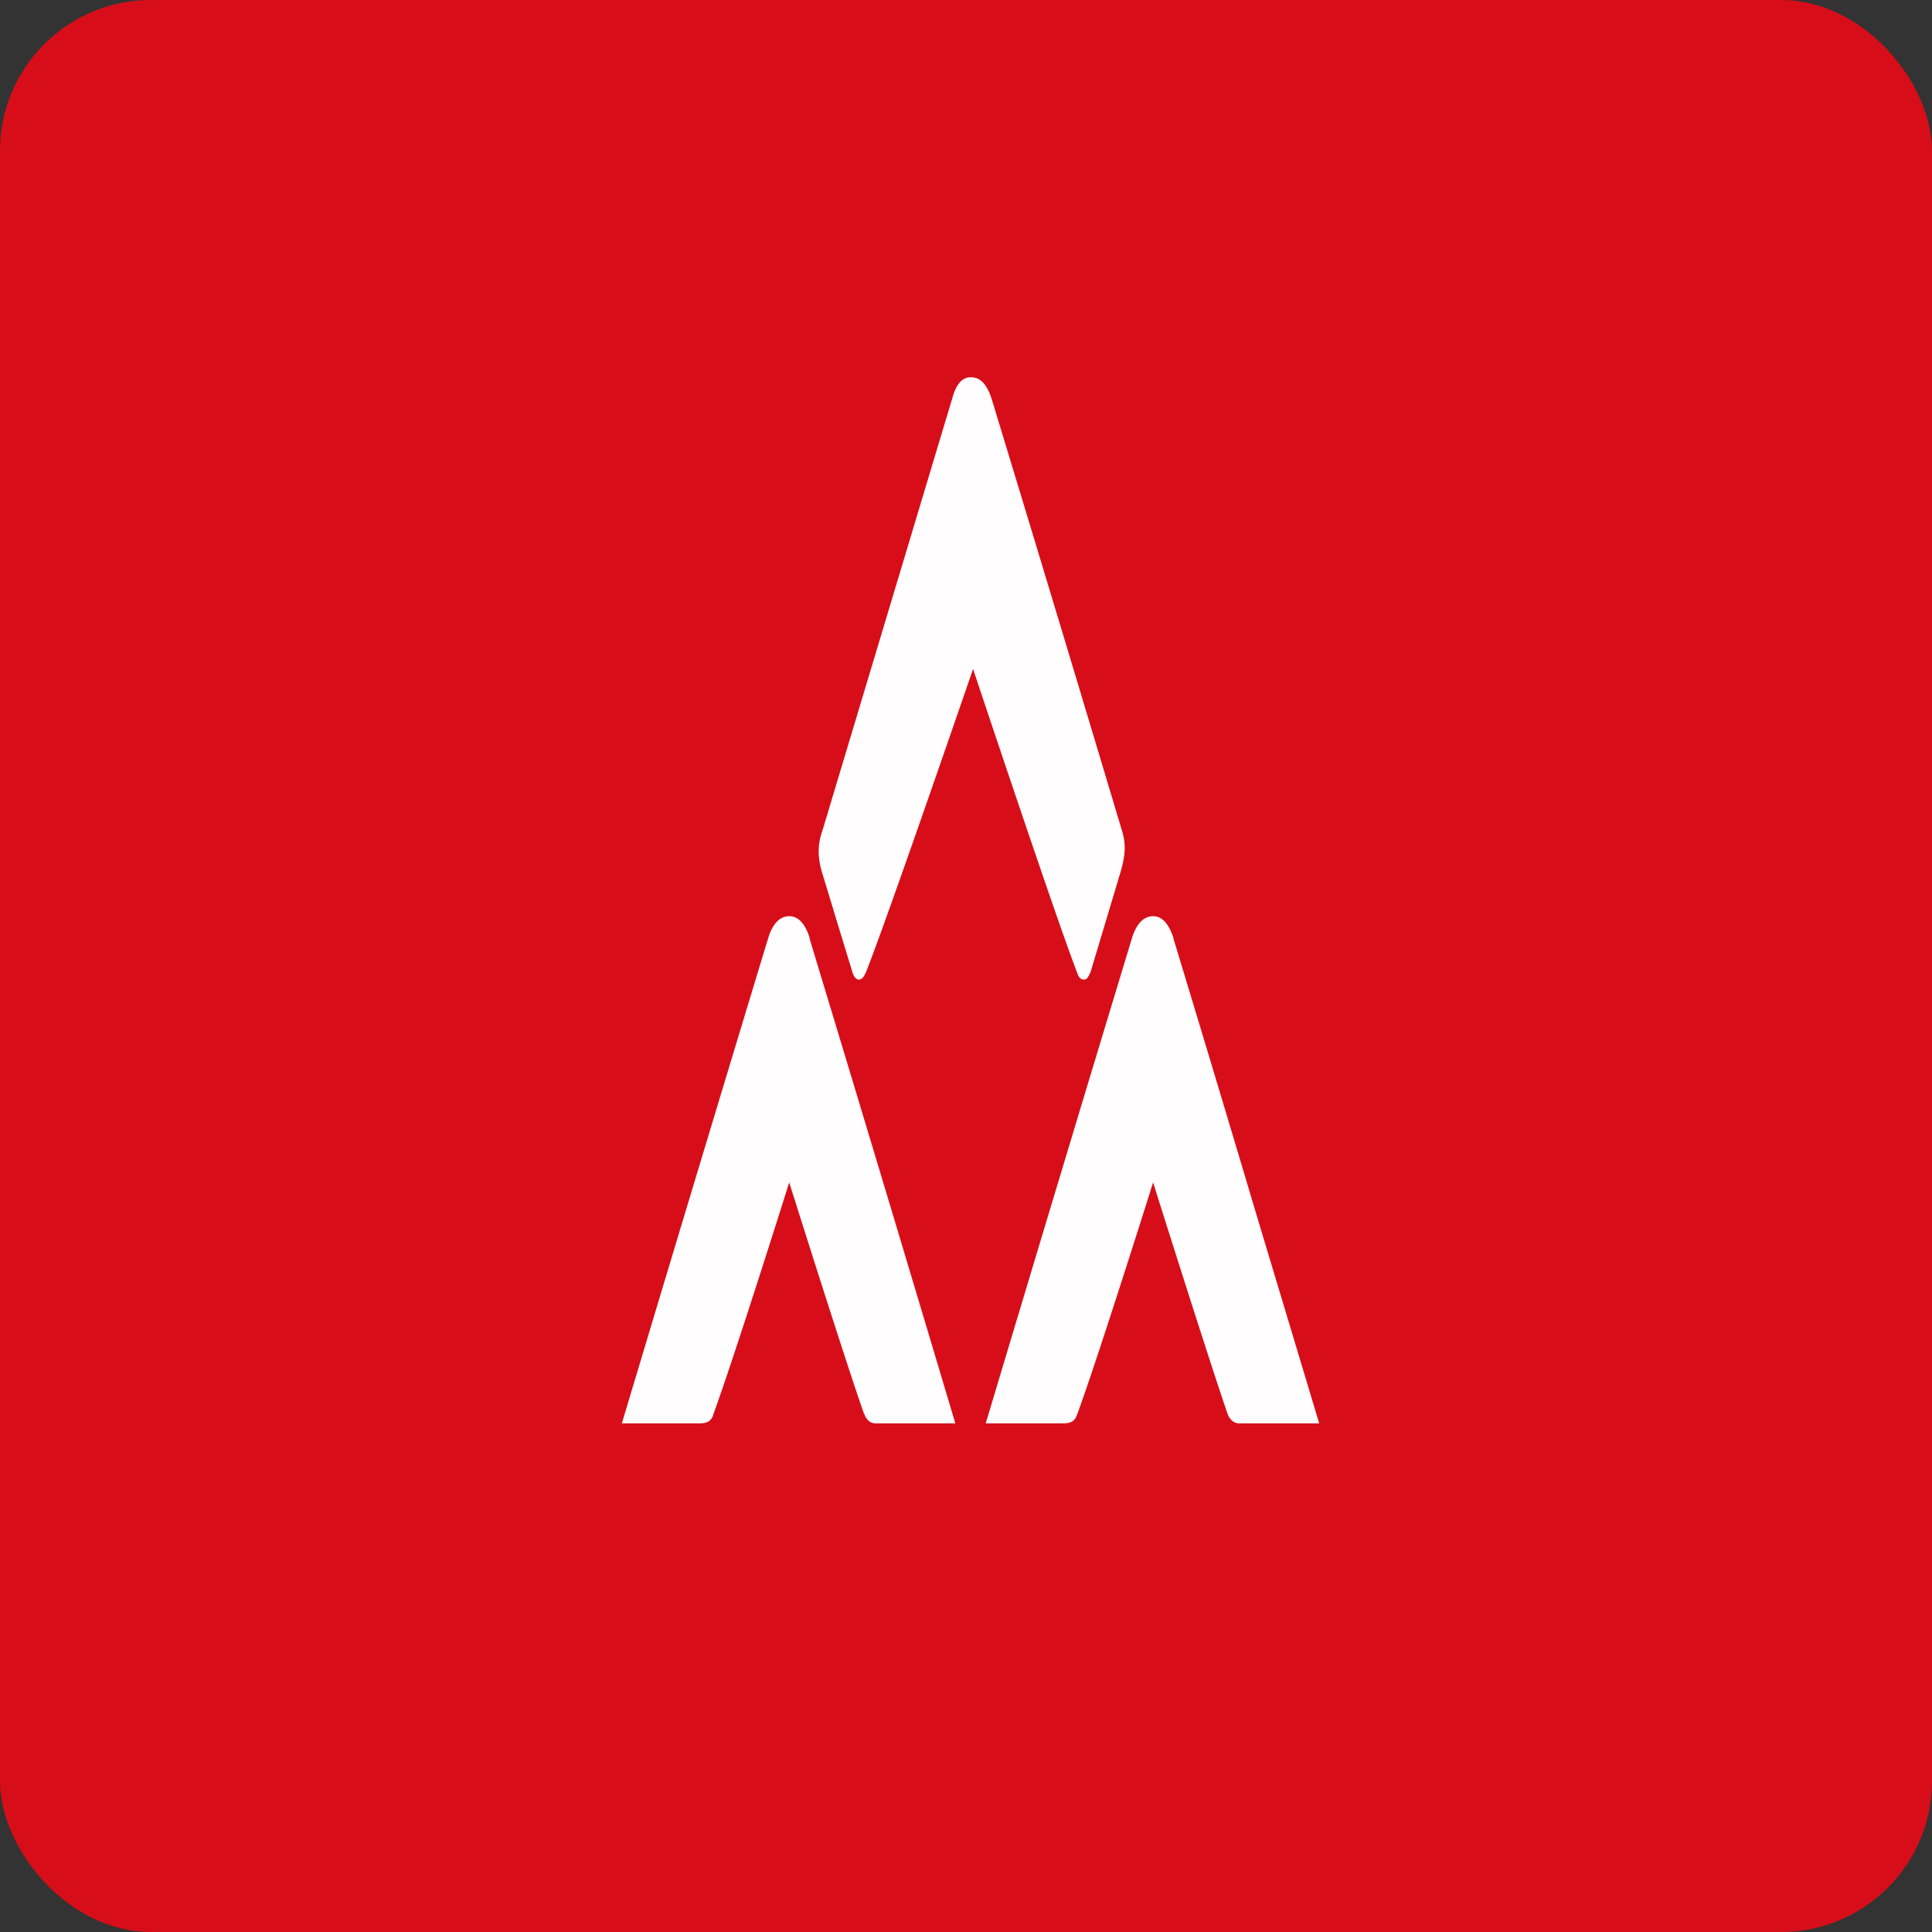 <!-- by FastBull --><svg xmlns="http://www.w3.org/2000/svg" width="64" height="64" viewBox="0 0 64 64"><rect x="0" y="0" width="64" height="64" fill="#333333" stroke="none"/><rect x="0" y="0" width="64" height="64" rx="5" ry="5" fill="#D70E19" /><path fill="#d9101b" d="" /><path d="M 31.552,13.172 L 27.247,27.505 C 27.099,27.924 27.058,28.345 27.247,28.953 L 27.761,30.644 L 28.223,32.156 C 28.265,32.313 28.338,32.45 28.454,32.45 C 28.559,32.45 28.622,32.345 28.685,32.209 C 29.389,30.445 32.234,22.16 32.234,22.16 C 32.234,22.16 34.932,30.266 35.657,32.156 C 35.73,32.366 35.773,32.45 35.919,32.45 C 36.014,32.45 36.077,32.313 36.13,32.188 L 37.106,28.933 C 37.295,28.302 37.295,27.935 37.169,27.526 A 3020.51,3020.51 0 0,0 32.843,13.193 C 32.696,12.752 32.486,12.5 32.181,12.5 C 31.887,12.479 31.677,12.72 31.552,13.172 Z M 38.198,39.17 C 38.198,39.17 40.067,45.113 40.666,46.835 C 40.697,46.929 40.812,47.15 41.044,47.15 L 43.7,47.15 L 41.547,39.989 C 40.539,36.597 39.447,32.986 38.87,31.085 L 38.87,31.053 C 38.786,30.843 38.618,30.35 38.198,30.35 C 37.757,30.35 37.568,30.854 37.505,31.053 A 5093.93,5093.93 0 0,0 32.654,47.15 L 35.237,47.15 C 35.562,47.15 35.626,46.992 35.667,46.888 L 35.678,46.867 C 36.361,45.019 38.198,39.17 38.198,39.17 Z M 28.622,46.835 C 28.013,45.113 26.144,39.17 26.144,39.17 C 26.144,39.17 24.306,45.019 23.624,46.867 A 1.05,1.05 0 0,0 23.624,46.888 C 23.572,46.992 23.519,47.15 23.183,47.15 L 20.6,47.15 A 5093.93,5093.93 0 0,1 25.451,31.064 C 25.514,30.854 25.703,30.35 26.144,30.35 C 26.564,30.35 26.742,30.833 26.816,31.053 L 26.816,31.085 A 3743.15,3743.15 0 0,1 31.646,47.15 L 29,47.15 C 28.769,47.15 28.654,46.929 28.633,46.835 Z" fill="#fffdfe" /></svg>